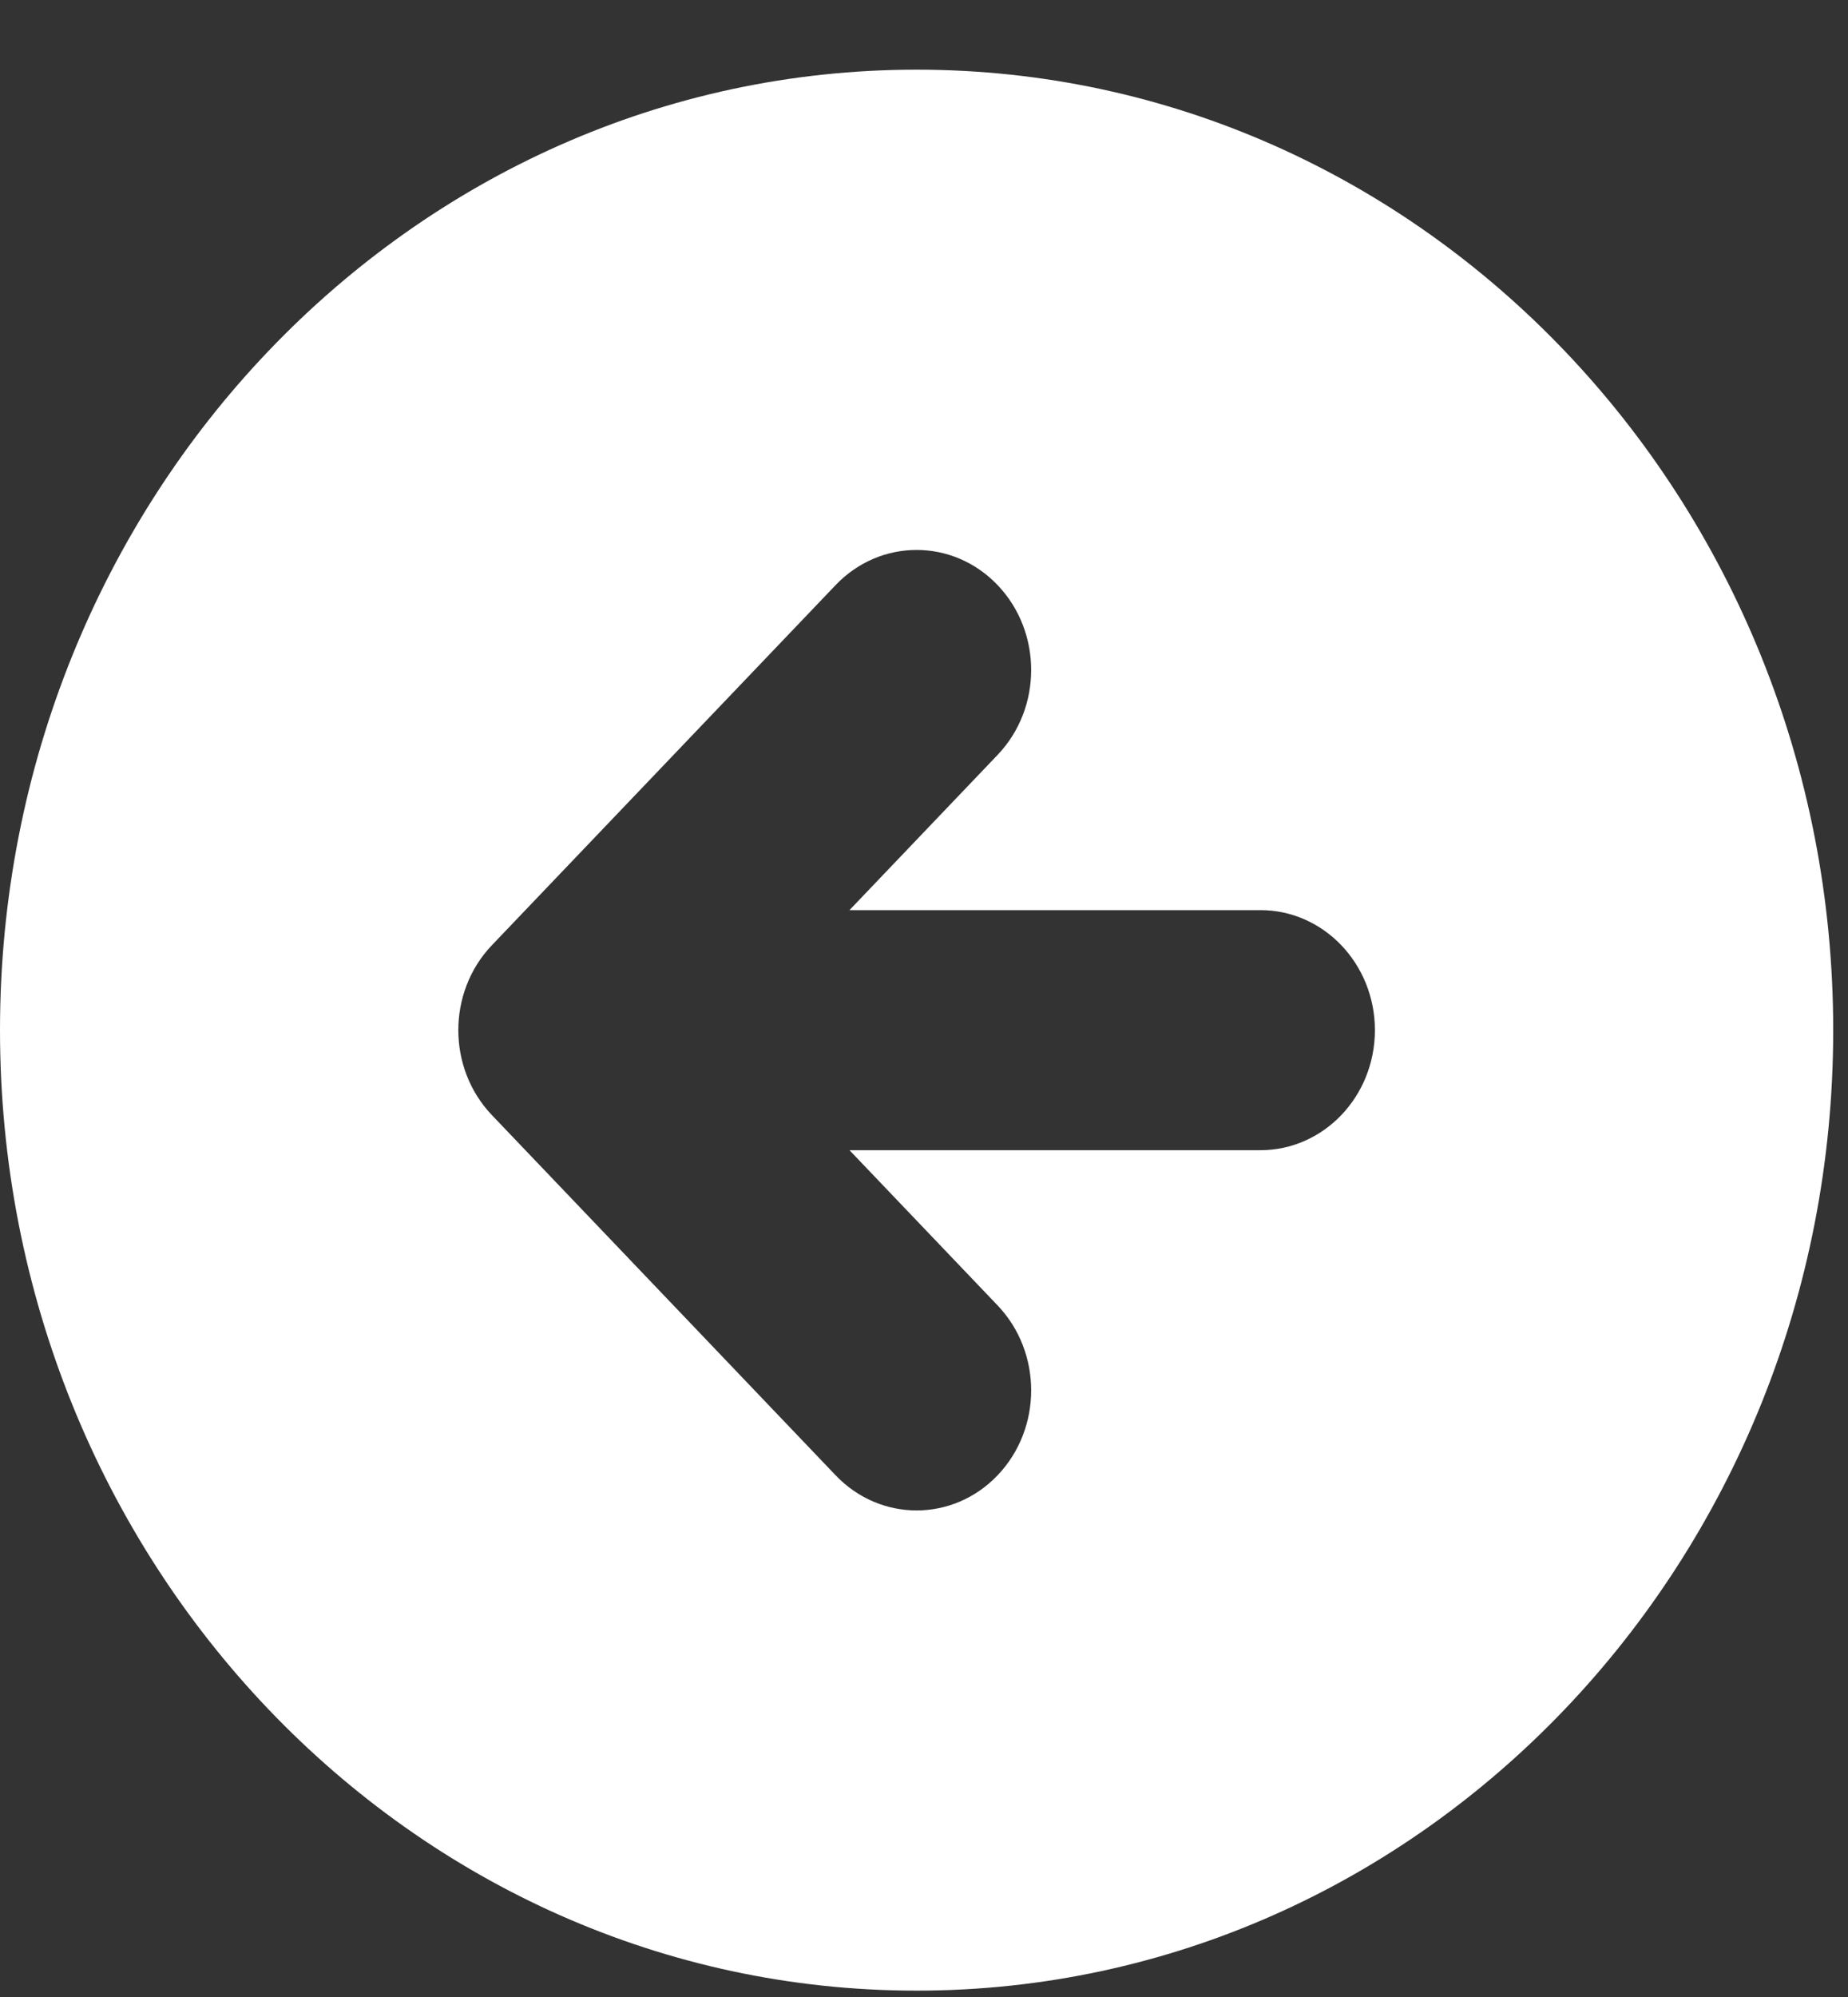 <svg xmlns="http://www.w3.org/2000/svg" width="25" height="27" viewBox="0 0 25 27" fill="none"><rect x="0" y="0" width="25" height="27" fill="#333333" stroke="none"/><path fill-rule="evenodd" clip-rule="evenodd" d="M12.4 26.914C19.248 26.914 24.8 21.1 24.8 13.928C24.8 6.756 19.248 0.942 12.4 0.942C5.552 0.942 0 6.756 0 13.928C0 21.1 5.552 26.914 12.4 26.914ZM13.496 10.206C14.101 9.572 14.101 8.545 13.496 7.911C12.891 7.277 11.909 7.277 11.304 7.911L6.654 12.78C6.049 13.414 6.049 14.442 6.654 15.076L11.304 19.946C11.909 20.58 12.891 20.58 13.496 19.946C14.101 19.312 14.101 18.284 13.496 17.65L11.492 15.551H17.05C17.906 15.551 18.6 14.825 18.6 13.928C18.6 13.032 17.906 12.305 17.05 12.305H11.492L13.496 10.206Z" fill="white"></path></svg>